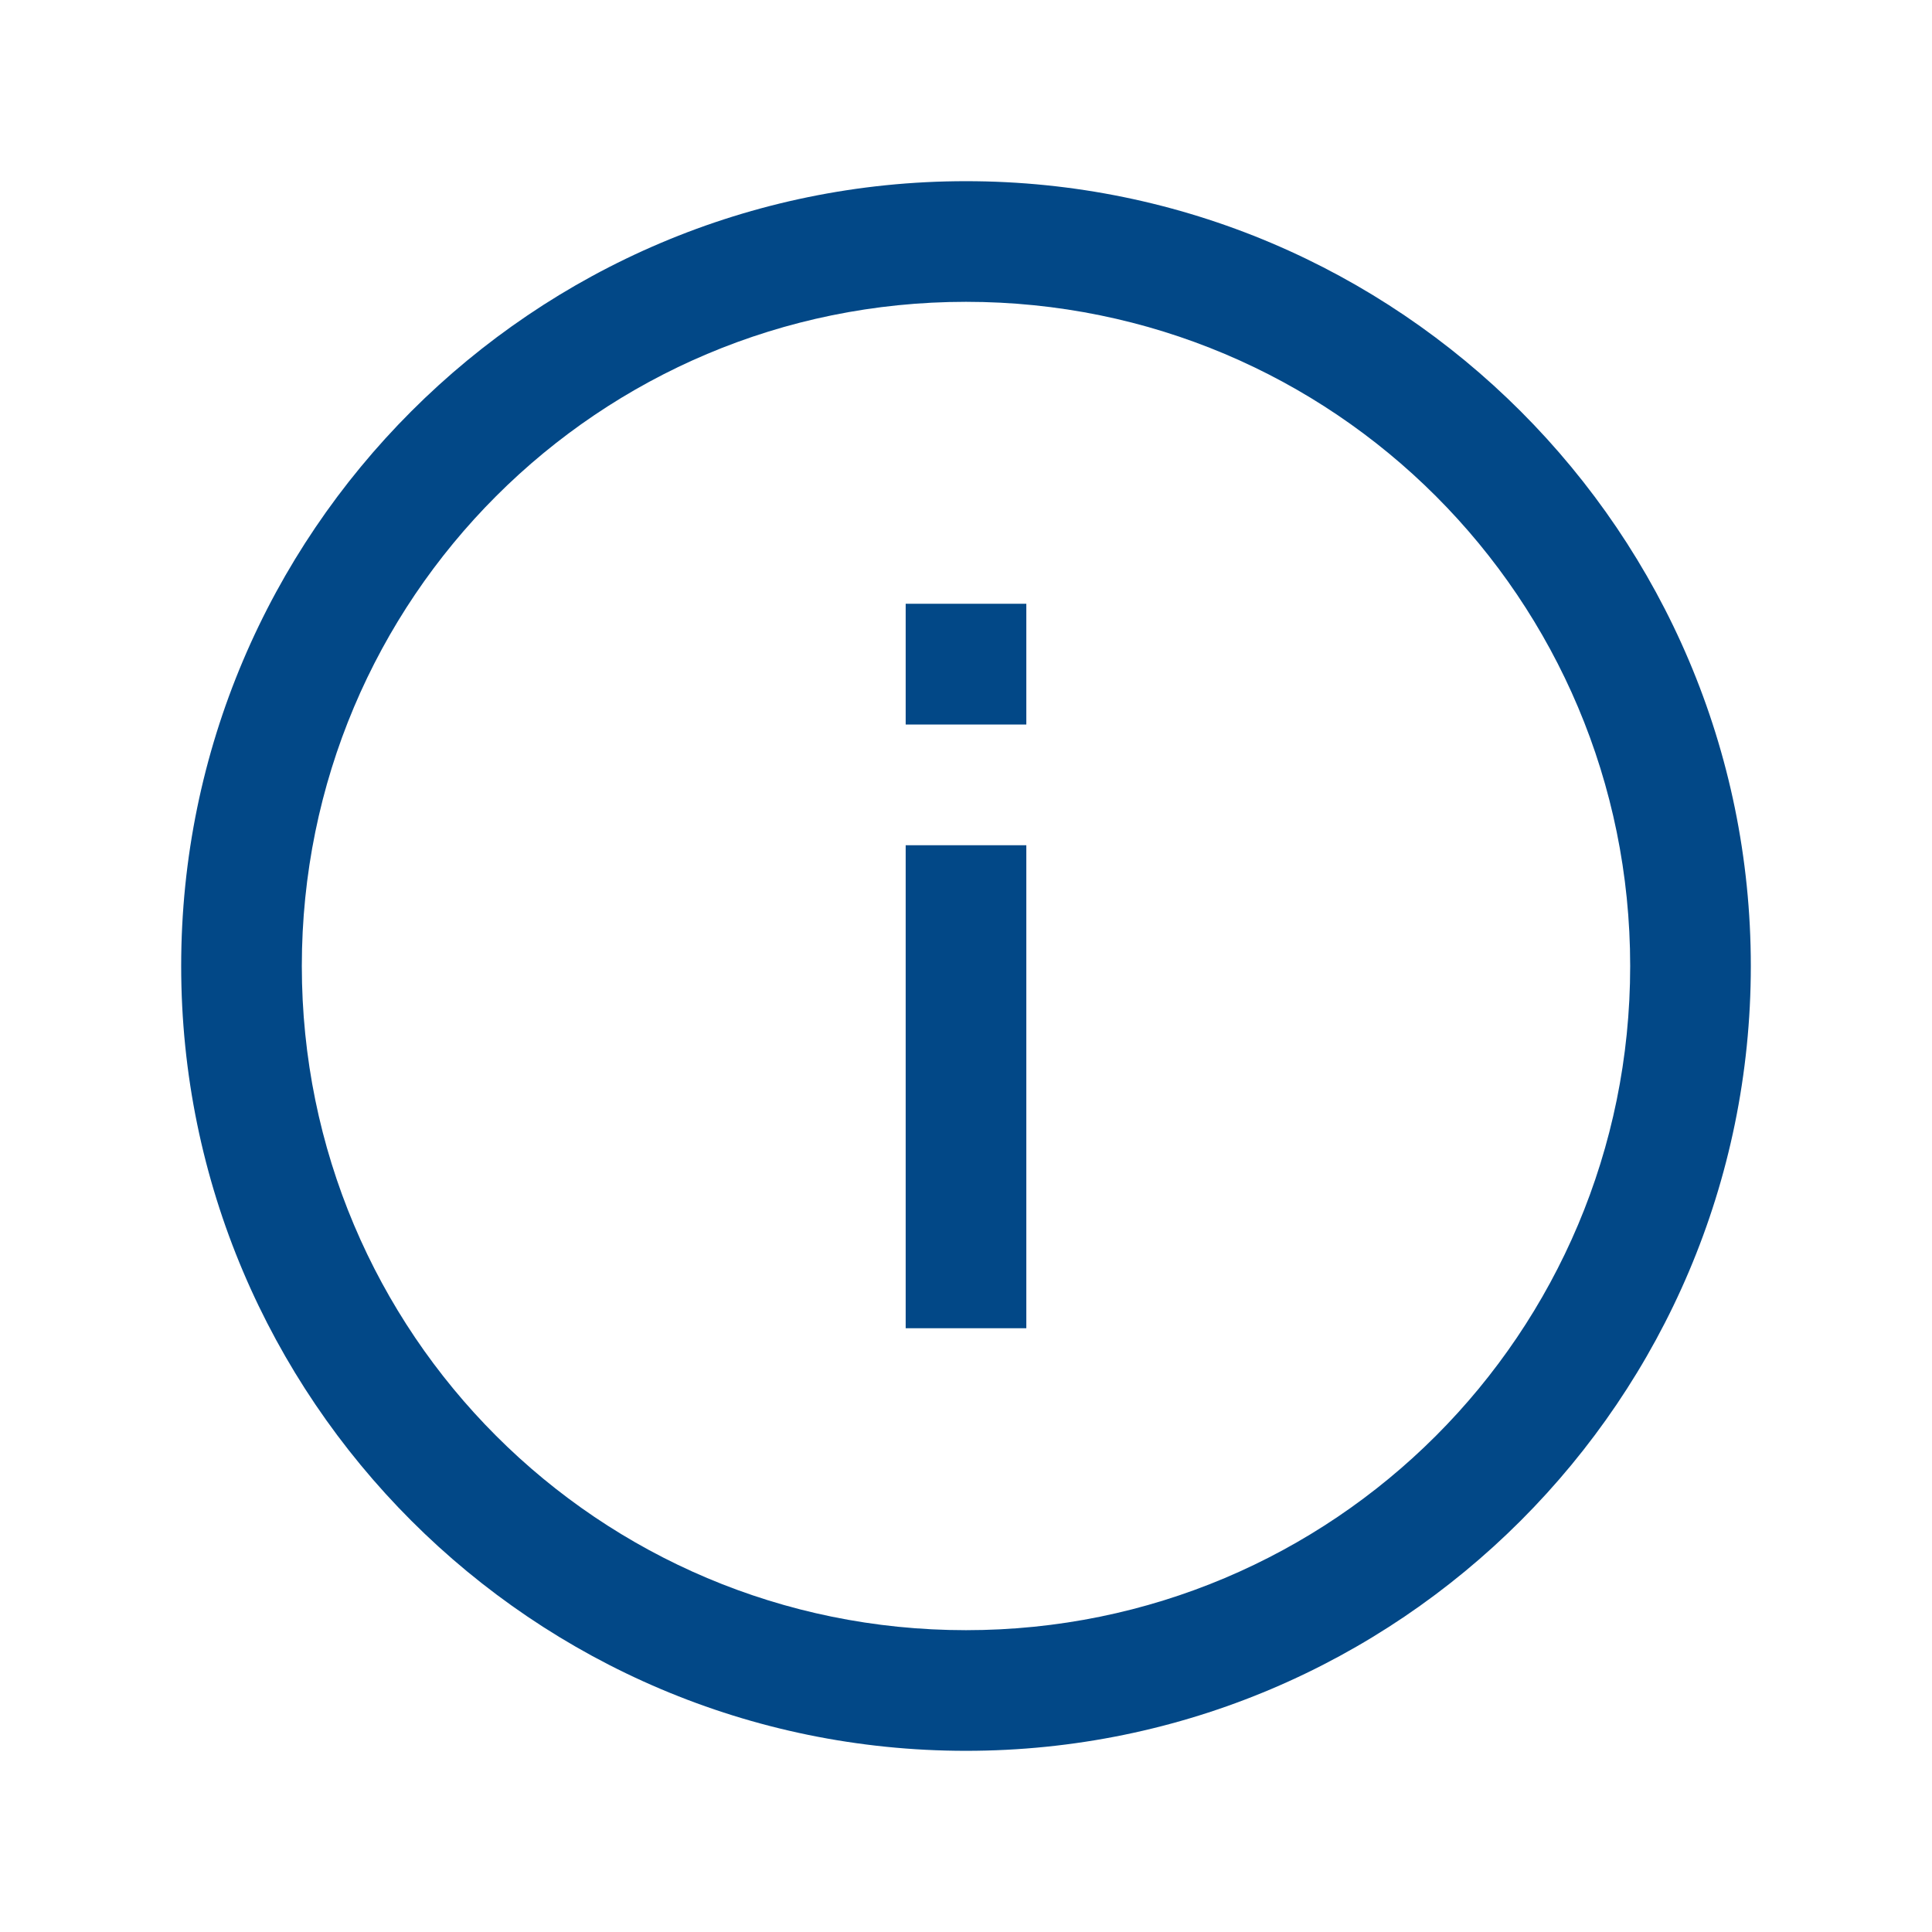 <svg width="18" height="18" viewBox="0 0 18 18" fill="none" xmlns="http://www.w3.org/2000/svg">
<g id="Info">
<path id="Vector" d="M9 1.688C4.968 1.688 1.688 4.968 1.688 9C1.688 13.032 4.968 16.312 9 16.312C13.032 16.312 16.312 13.032 16.312 9C16.312 4.968 13.032 1.688 9 1.688ZM9 2.812C12.423 2.812 15.188 5.577 15.188 9C15.188 12.423 12.423 15.188 9 15.188C5.577 15.188 2.812 12.423 2.812 9C2.812 5.577 5.577 2.812 9 2.812ZM8.438 5.625V6.75H9.562V5.625H8.438ZM8.438 7.875V12.375H9.562V7.875H8.438Z" fill="#024887"/>
</g>
</svg>
